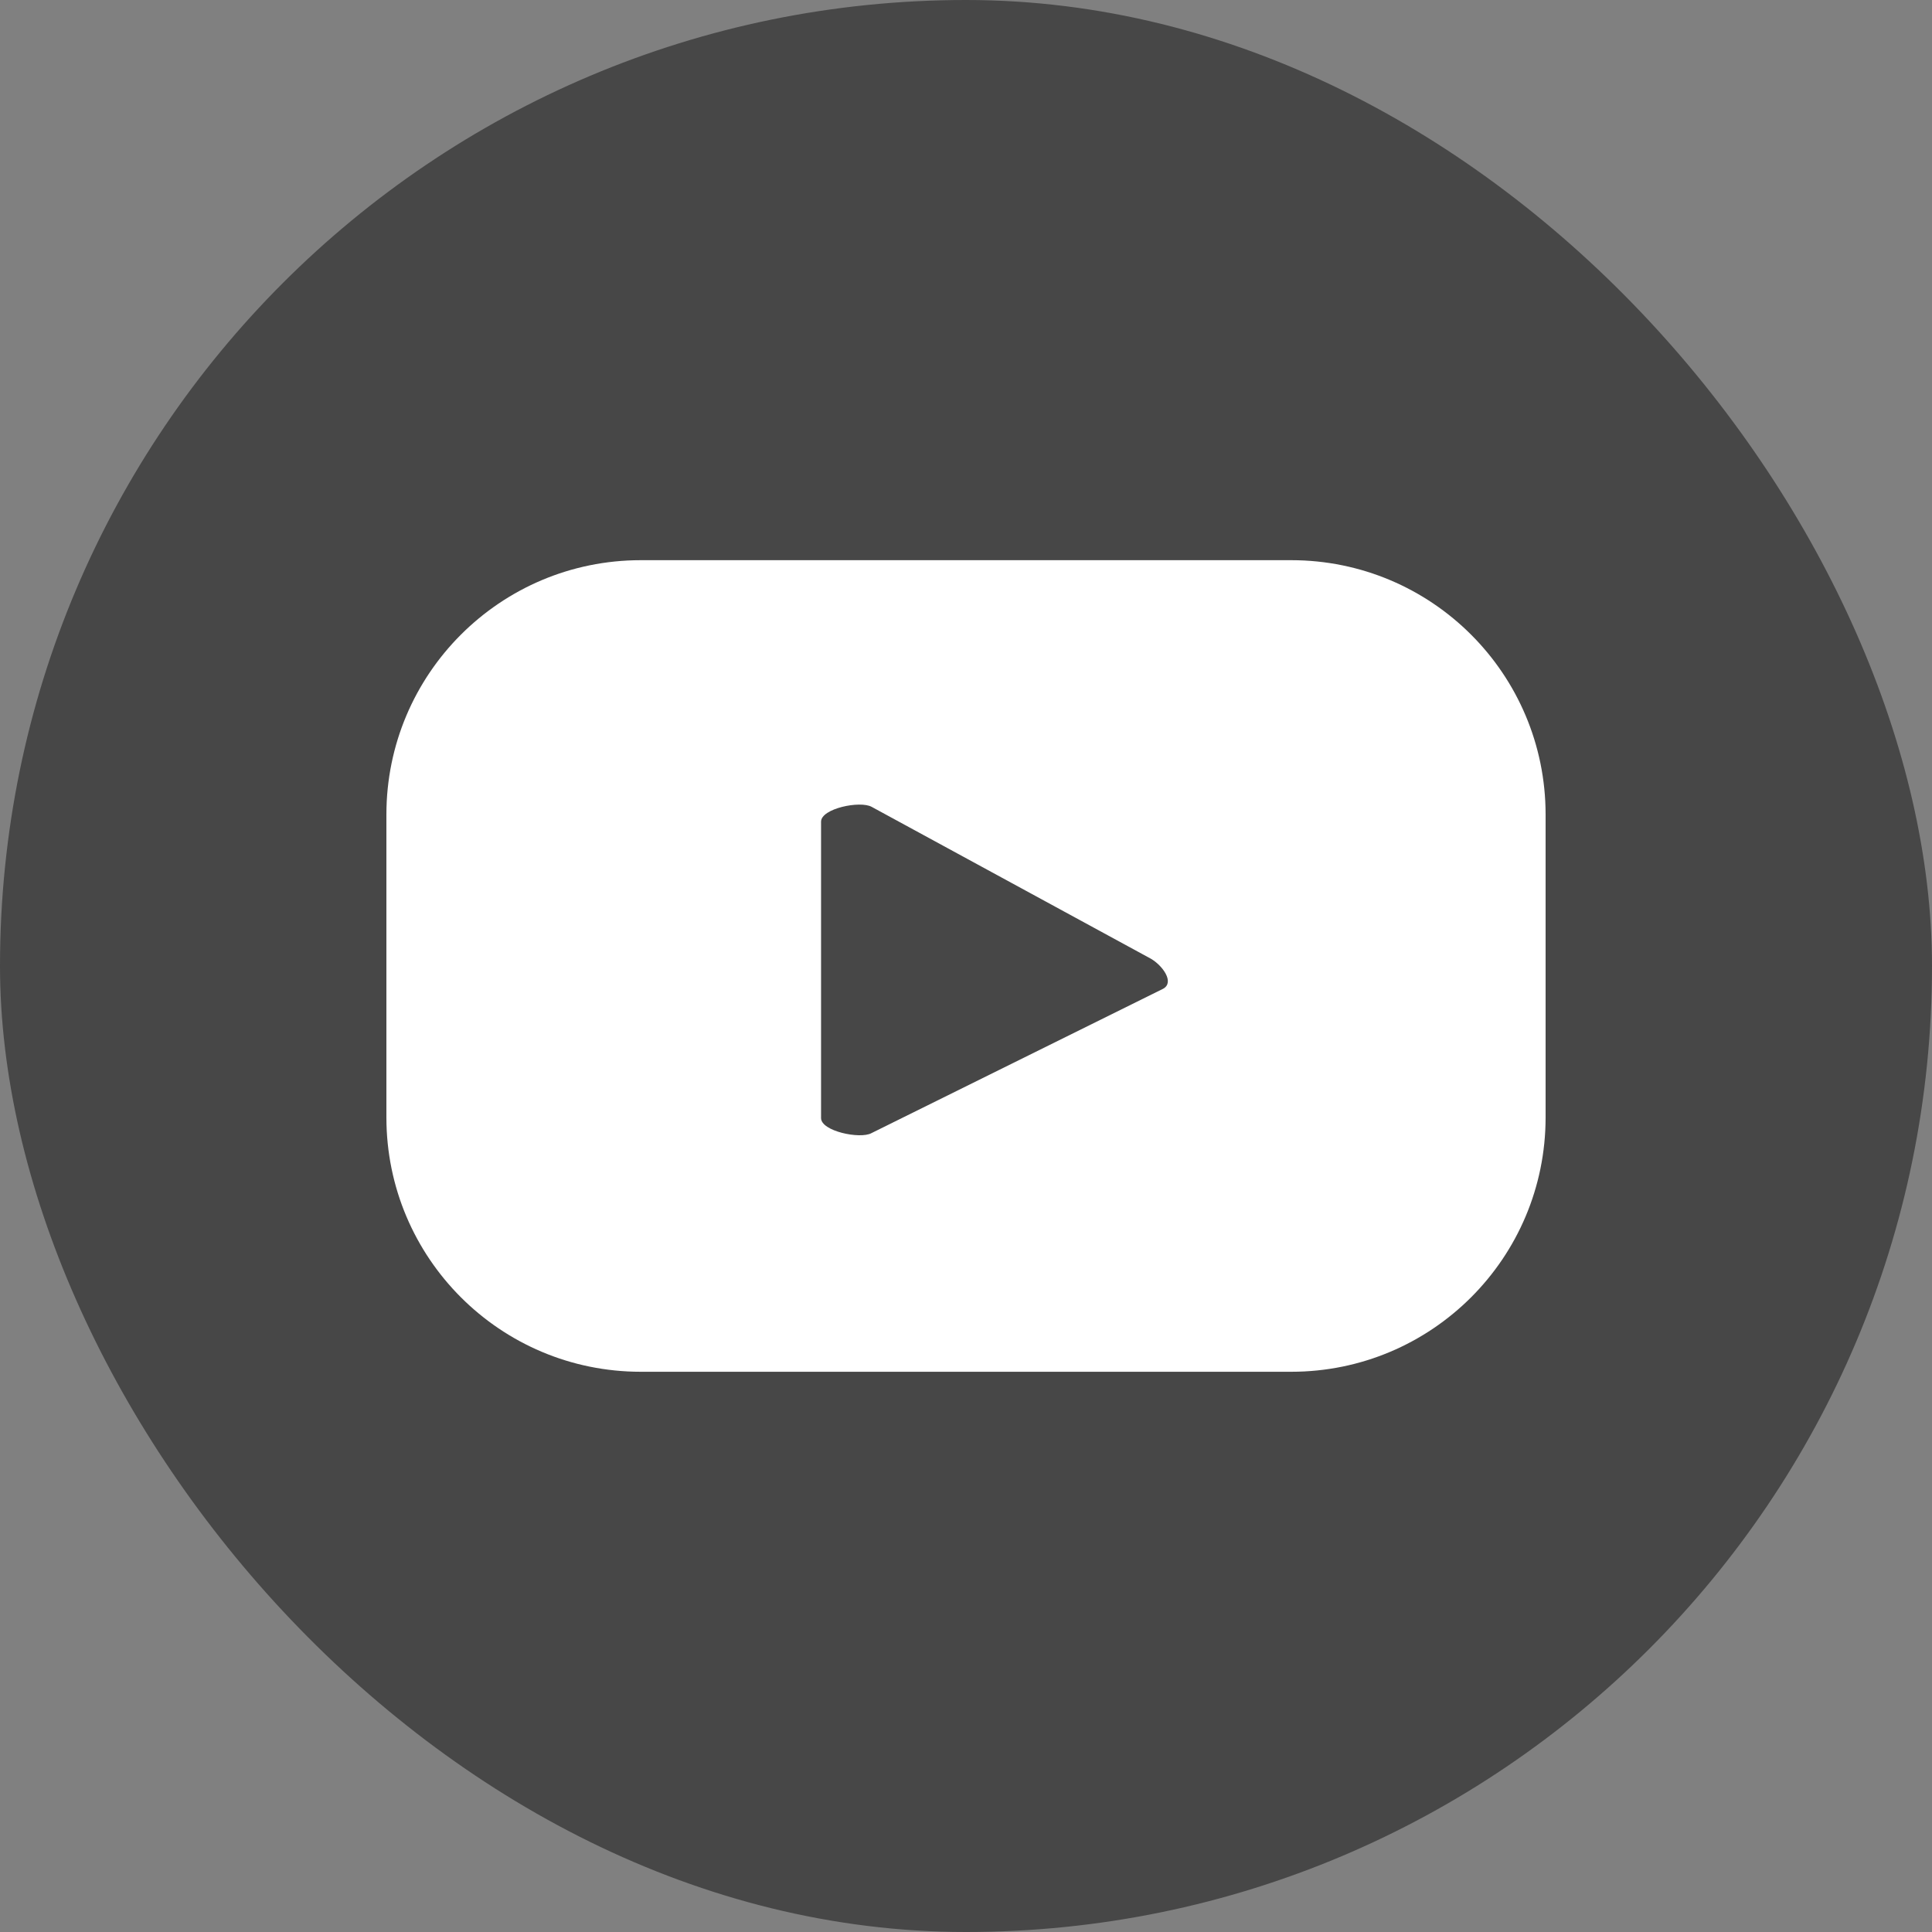 <?xml version="1.0" encoding="UTF-8"?>
<svg xmlns="http://www.w3.org/2000/svg" width="40" height="40" viewBox="0 0 40 40" fill="none">
  <rect x="0" y="0" width="40" height="40" fill="#808080" stroke="none"/>
  <rect width="40" height="40" rx="20" fill="#474747"></rect>
  <path d="M32 16.865C32 13.955 29.643 11.598 26.733 11.598H13.267C10.357 11.598 8 13.955 8 16.865V23.134C8 26.045 10.357 28.401 13.267 28.401H26.733C29.643 28.401 32 26.045 32 23.134V16.865ZM24.082 20.471L18.041 23.461C17.807 23.588 16.999 23.421 16.999 23.148V17.012C16.999 16.739 17.807 16.572 18.047 16.705L23.829 19.85C24.069 19.99 24.323 20.337 24.082 20.471Z" fill="white"></path>
</svg>
